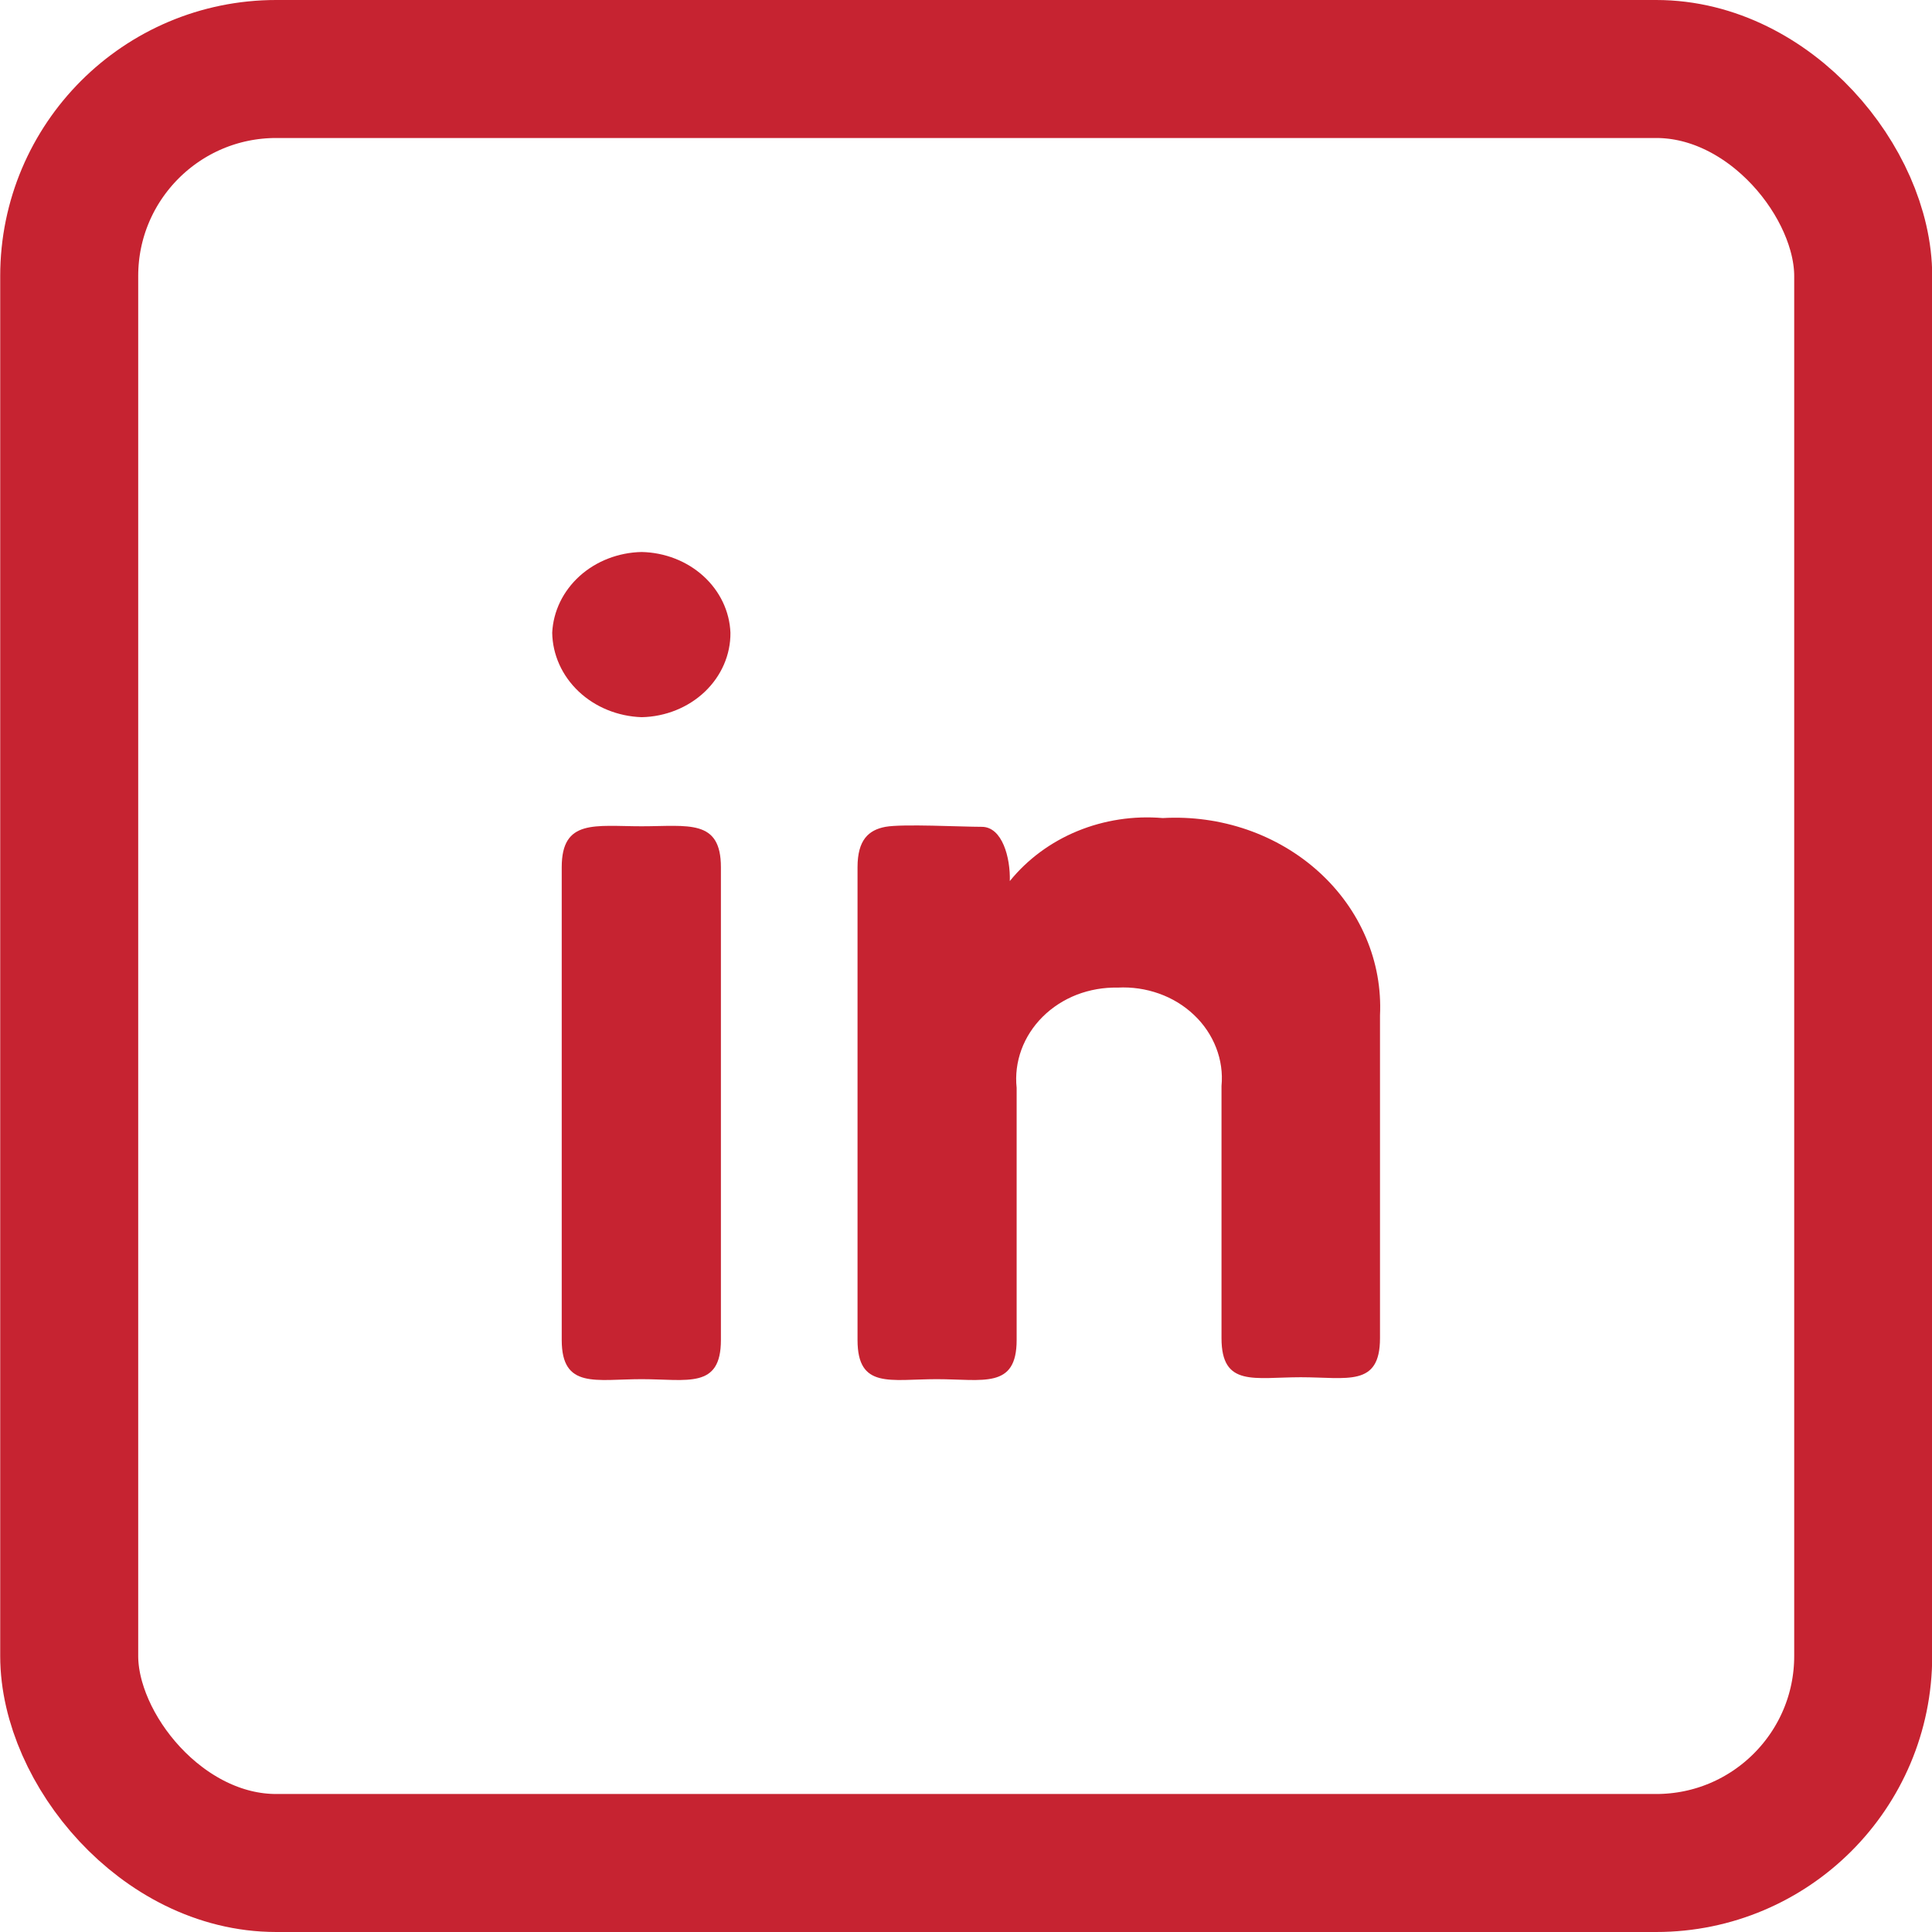 <svg width="28" height="28" viewBox="0 0 28 28" fill="none" xmlns="http://www.w3.org/2000/svg">
<rect x="1.003" y="1" width="26" height="26" rx="3" stroke="#C62331" stroke-width="2"/>
<path d="M8.141 12.568C8.141 11.865 8.626 11.975 9.299 11.975C9.973 11.975 10.448 11.865 10.448 12.568V19.421C10.448 20.134 9.963 19.988 9.299 19.988C8.636 19.988 8.141 20.134 8.141 19.421V12.568Z" fill="#C62331"/>
<path d="M10.215 10.025C10.455 9.796 10.589 9.489 10.586 9.17C10.574 8.86 10.433 8.566 10.194 8.349C9.955 8.132 9.635 8.007 9.299 8C8.963 8.007 8.642 8.131 8.401 8.348C8.16 8.566 8.018 8.859 8.003 9.17C8.008 9.488 8.145 9.793 8.386 10.021C8.627 10.249 8.954 10.382 9.299 10.394C9.645 10.387 9.974 10.254 10.215 10.025Z" fill="#C62331"/>
<path d="M12.428 12.568C12.428 12.175 12.586 12.029 12.833 11.983C13.081 11.938 13.932 11.983 14.229 11.983C14.526 11.983 14.645 12.431 14.635 12.769C14.889 12.455 15.226 12.205 15.614 12.045C16.003 11.885 16.429 11.82 16.852 11.856C17.268 11.832 17.684 11.89 18.074 12.024C18.464 12.159 18.819 12.368 19.116 12.638C19.413 12.908 19.645 13.232 19.797 13.59C19.95 13.948 20.018 14.331 20 14.716V19.394C20 20.106 19.525 19.96 18.852 19.96C18.178 19.96 17.703 20.106 17.703 19.394V15.739C17.721 15.551 17.694 15.361 17.625 15.184C17.556 15.006 17.447 14.844 17.304 14.709C17.161 14.573 16.989 14.468 16.798 14.4C16.607 14.332 16.403 14.302 16.199 14.313C15.995 14.309 15.794 14.344 15.606 14.416C15.419 14.489 15.25 14.598 15.112 14.735C14.973 14.873 14.868 15.036 14.803 15.213C14.738 15.391 14.714 15.579 14.734 15.766V19.421C14.734 20.134 14.249 19.988 13.576 19.988C12.903 19.988 12.428 20.134 12.428 19.421V12.568Z" fill="#C62331"/>
</svg>
